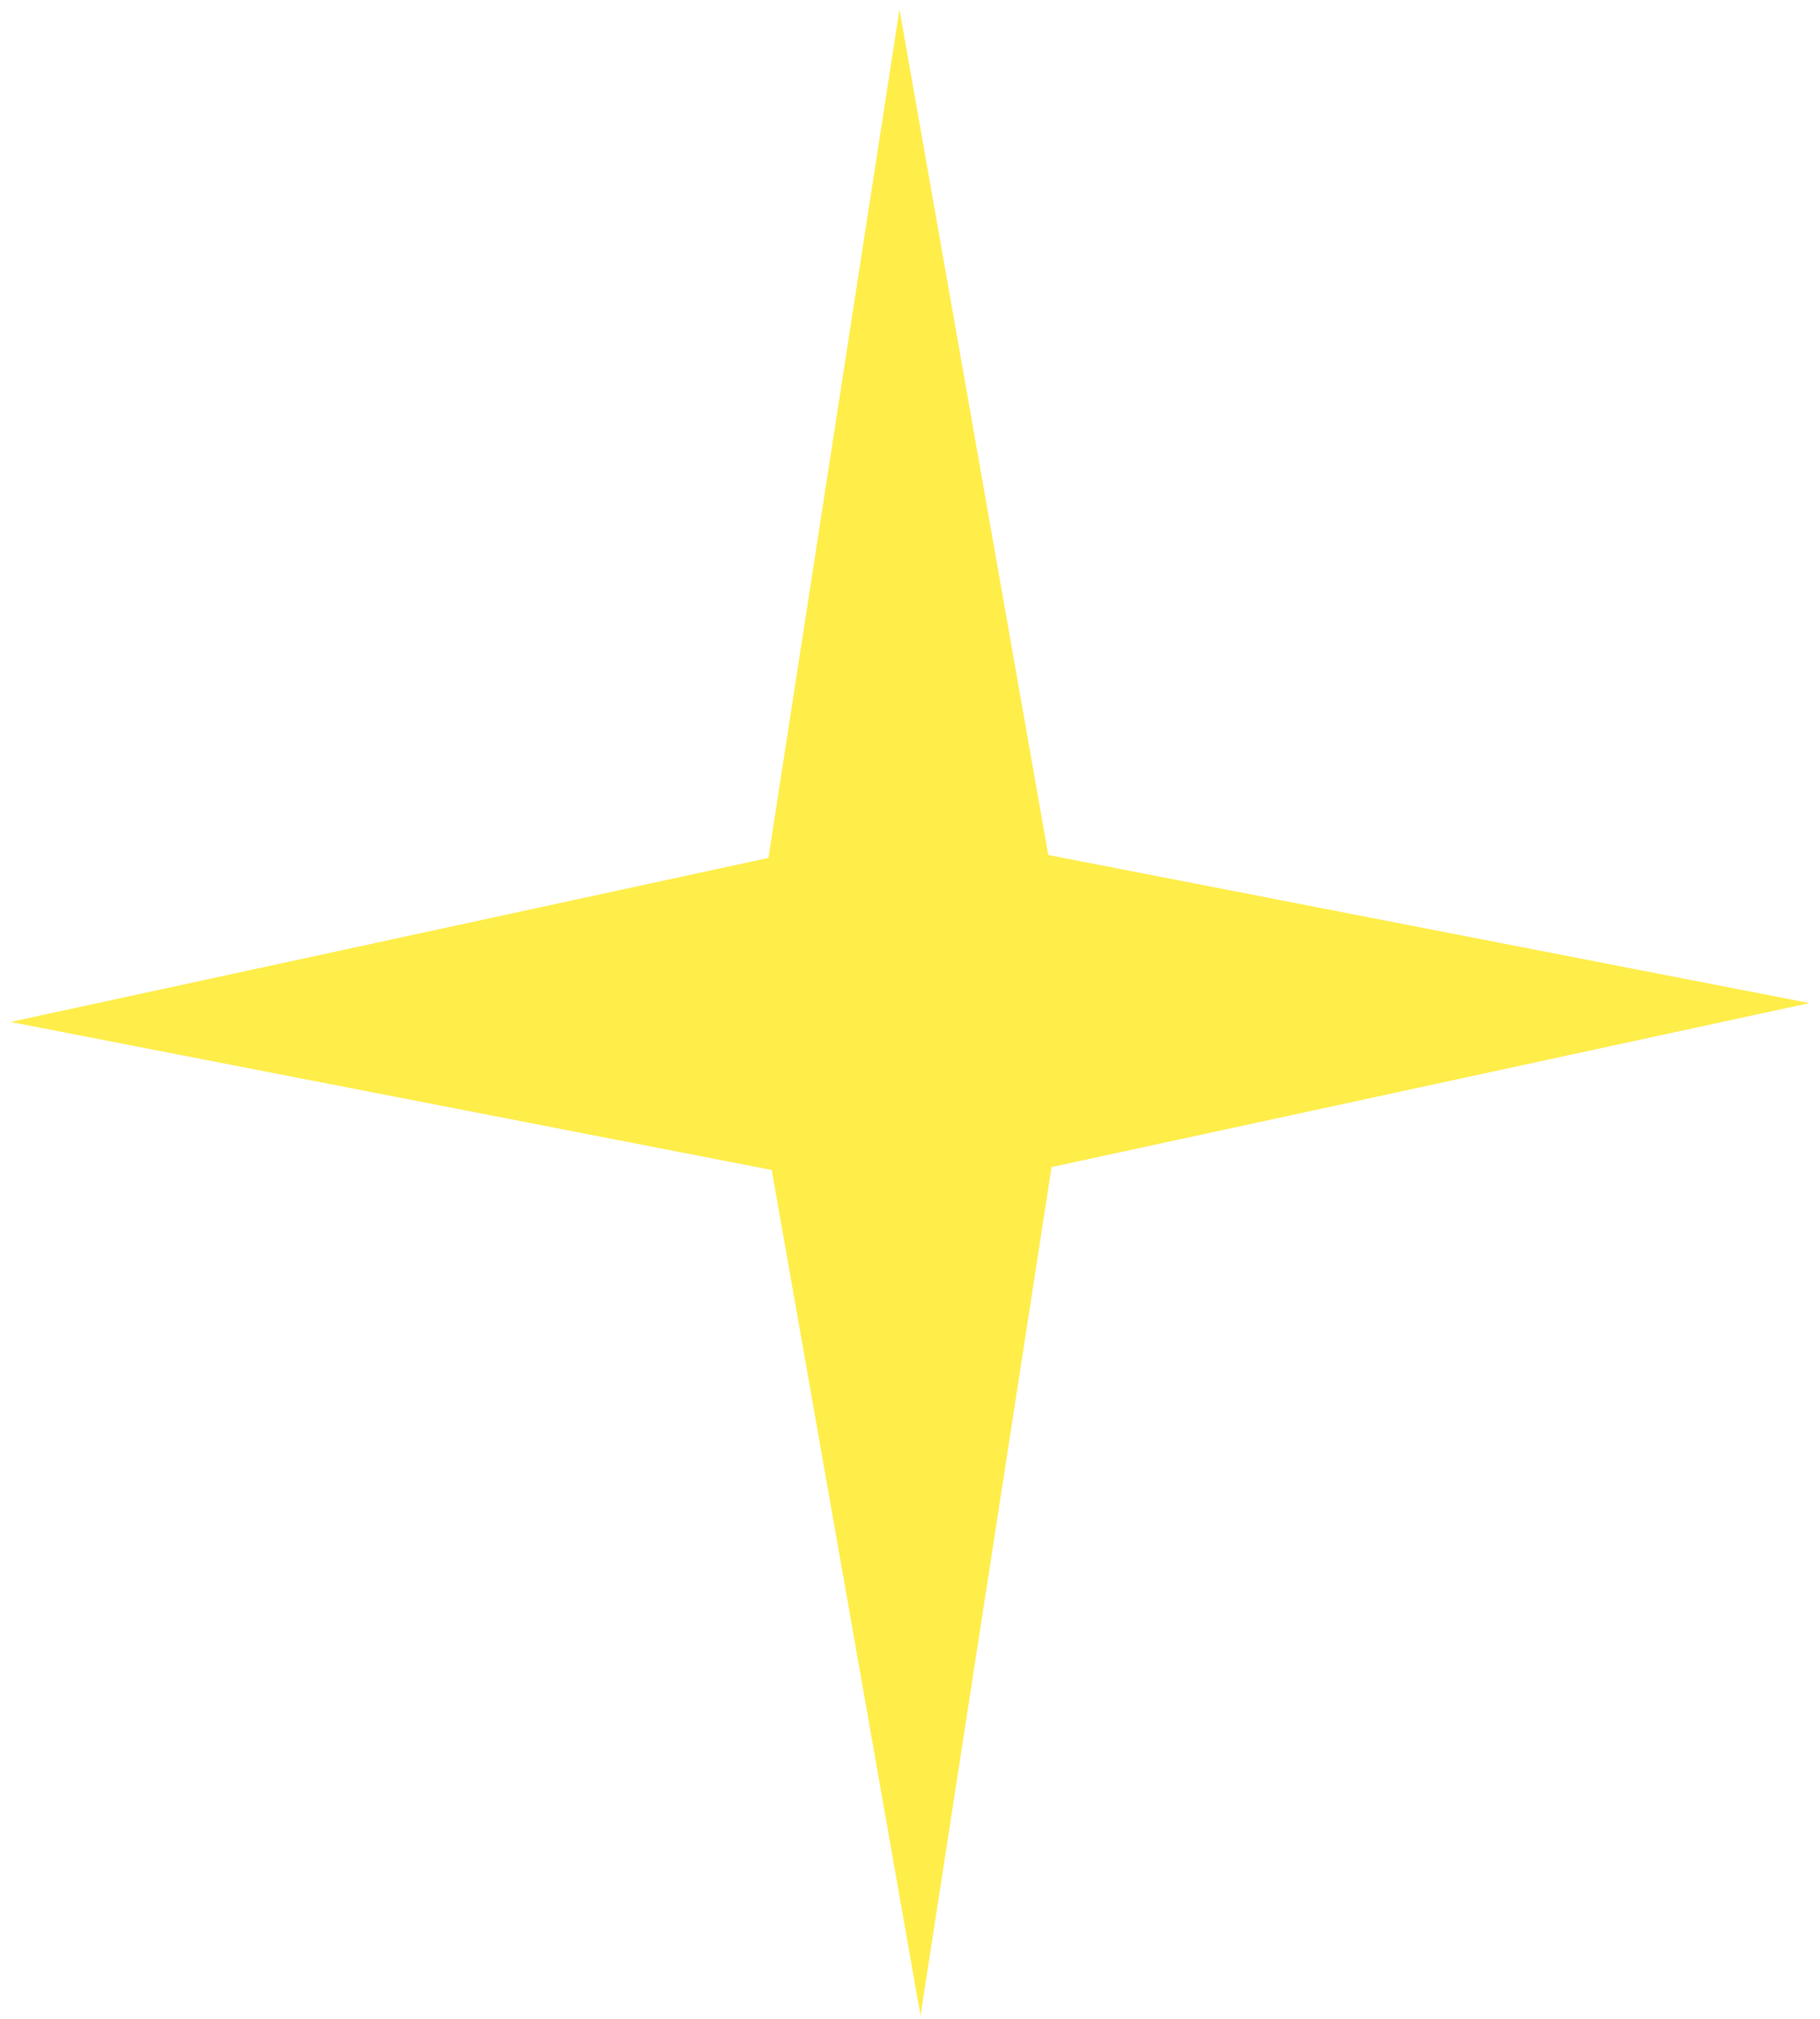 <?xml version="1.0" encoding="UTF-8"?> <svg xmlns="http://www.w3.org/2000/svg" width="46" height="51" viewBox="0 0 46 51" fill="none"><path d="M22.734 0.238L26.495 21.599L45.734 25.34L26.578 29.483L23.266 50.918L19.505 29.557L0.266 25.817L19.422 21.673L22.734 0.238Z" fill="#FFED4A"></path></svg> 